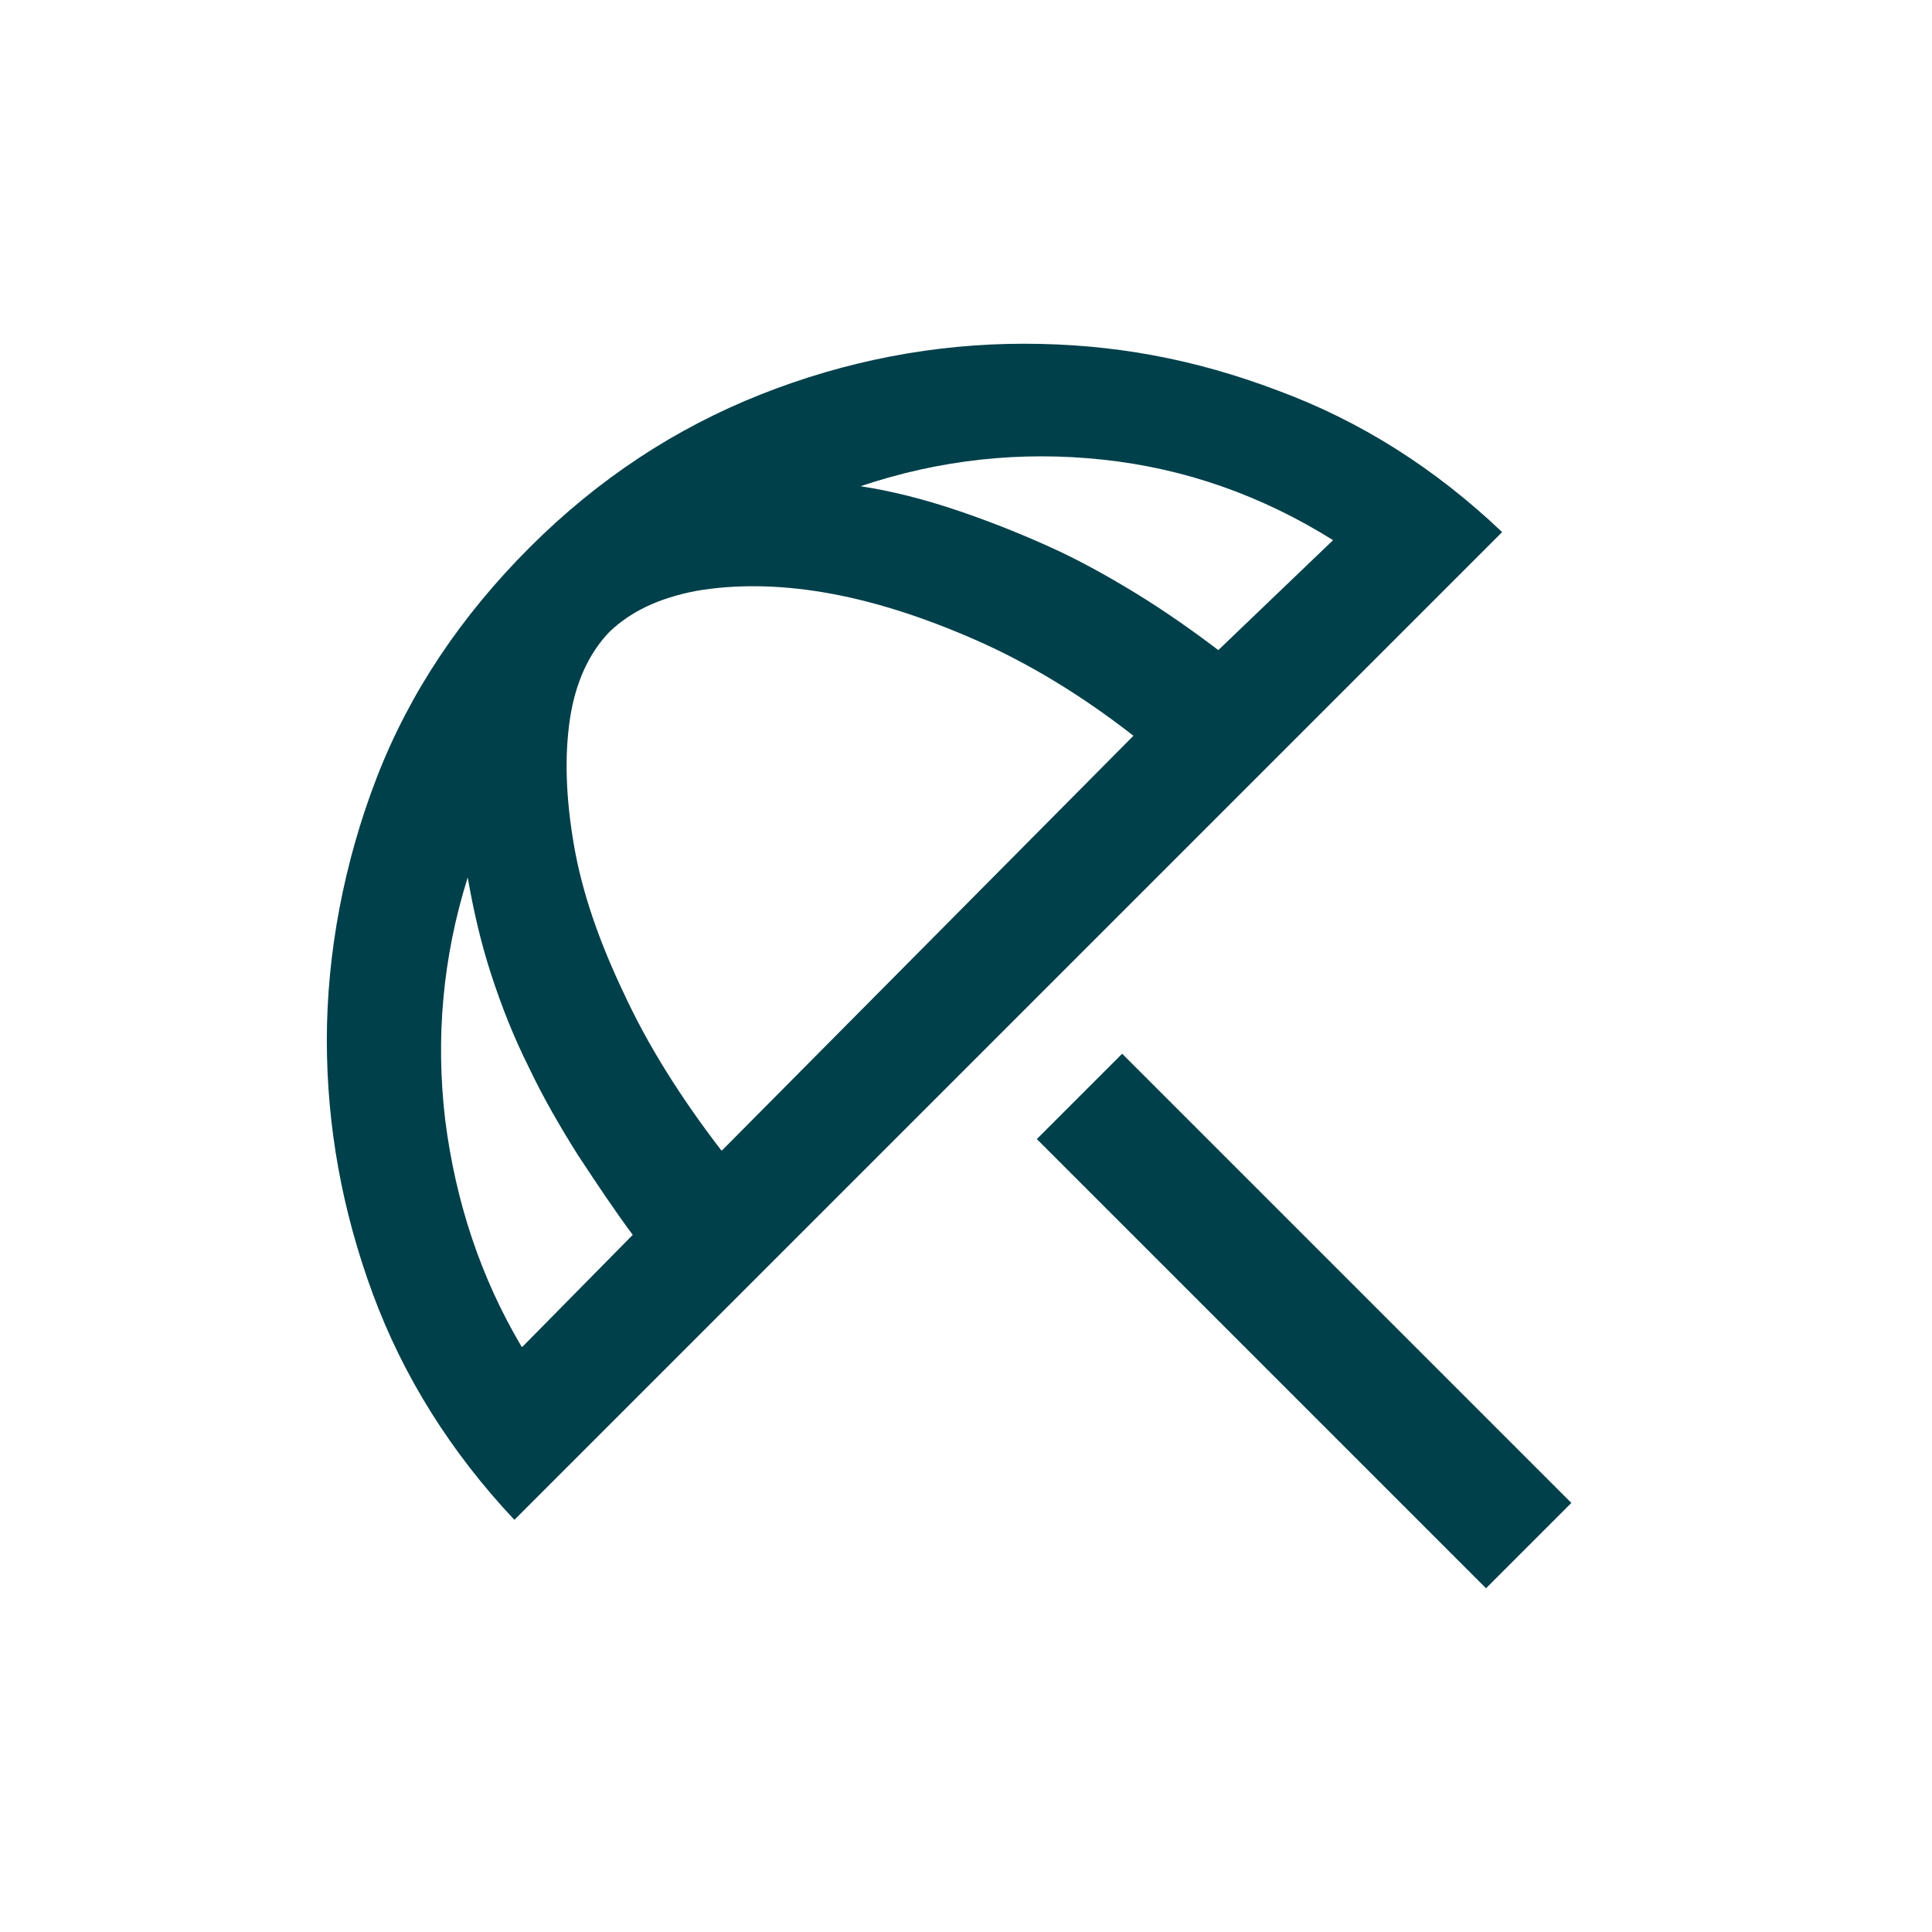 <svg xmlns="http://www.w3.org/2000/svg" width="36" height="36" viewBox="0 0 36 36" fill="none"><g clip-path="url(#clip0_379_5740)"><path d="M27.69 29.595L19.32 21.225L20.91 19.635L29.28 28.005L27.69 29.595ZM9.585 28.32C8.4 27.06 7.515 25.65 6.945 24.105C6.375 22.56 6.09 20.985 6.09 19.38C6.09 17.775 6.405 16.08 7.02 14.49C7.635 12.9 8.595 11.475 9.87 10.2C11.145 8.925 12.585 7.98 14.175 7.35C15.765 6.72 17.415 6.405 19.08 6.405C20.745 6.405 22.26 6.69 23.805 7.275C25.35 7.845 26.745 8.73 27.99 9.915L9.585 28.32ZM9.735 25.095L11.79 23.01C11.445 22.545 11.115 22.05 10.77 21.525C10.44 21 10.125 20.46 9.855 19.89C9.57 19.32 9.345 18.75 9.15 18.15C8.955 17.55 8.82 16.95 8.715 16.35C8.25 17.835 8.115 19.335 8.295 20.865C8.49 22.395 8.955 23.805 9.72 25.095H9.735ZM13.455 21.435L21.12 13.71C20.16 12.96 19.17 12.36 18.18 11.925C17.19 11.49 16.245 11.19 15.36 11.04C14.475 10.89 13.68 10.89 12.975 11.01C12.27 11.145 11.745 11.4 11.355 11.775C10.98 12.165 10.725 12.705 10.62 13.395C10.515 14.1 10.545 14.88 10.695 15.75C10.845 16.62 11.16 17.535 11.625 18.51C12.075 19.485 12.69 20.46 13.44 21.435H13.455ZM22.695 12.12L24.84 10.065C23.52 9.24 22.095 8.73 20.55 8.565C19.02 8.4 17.505 8.565 16.035 9.06C16.62 9.15 17.205 9.3 17.79 9.495C18.375 9.69 18.945 9.915 19.515 10.17C20.085 10.425 20.625 10.725 21.165 11.055C21.705 11.385 22.215 11.745 22.71 12.12H22.695Z" fill="#00404A"></path></g><defs><clipPath id="clip0_379_5740"><rect width="36" height="36" fill="white"></rect></clipPath></defs></svg>